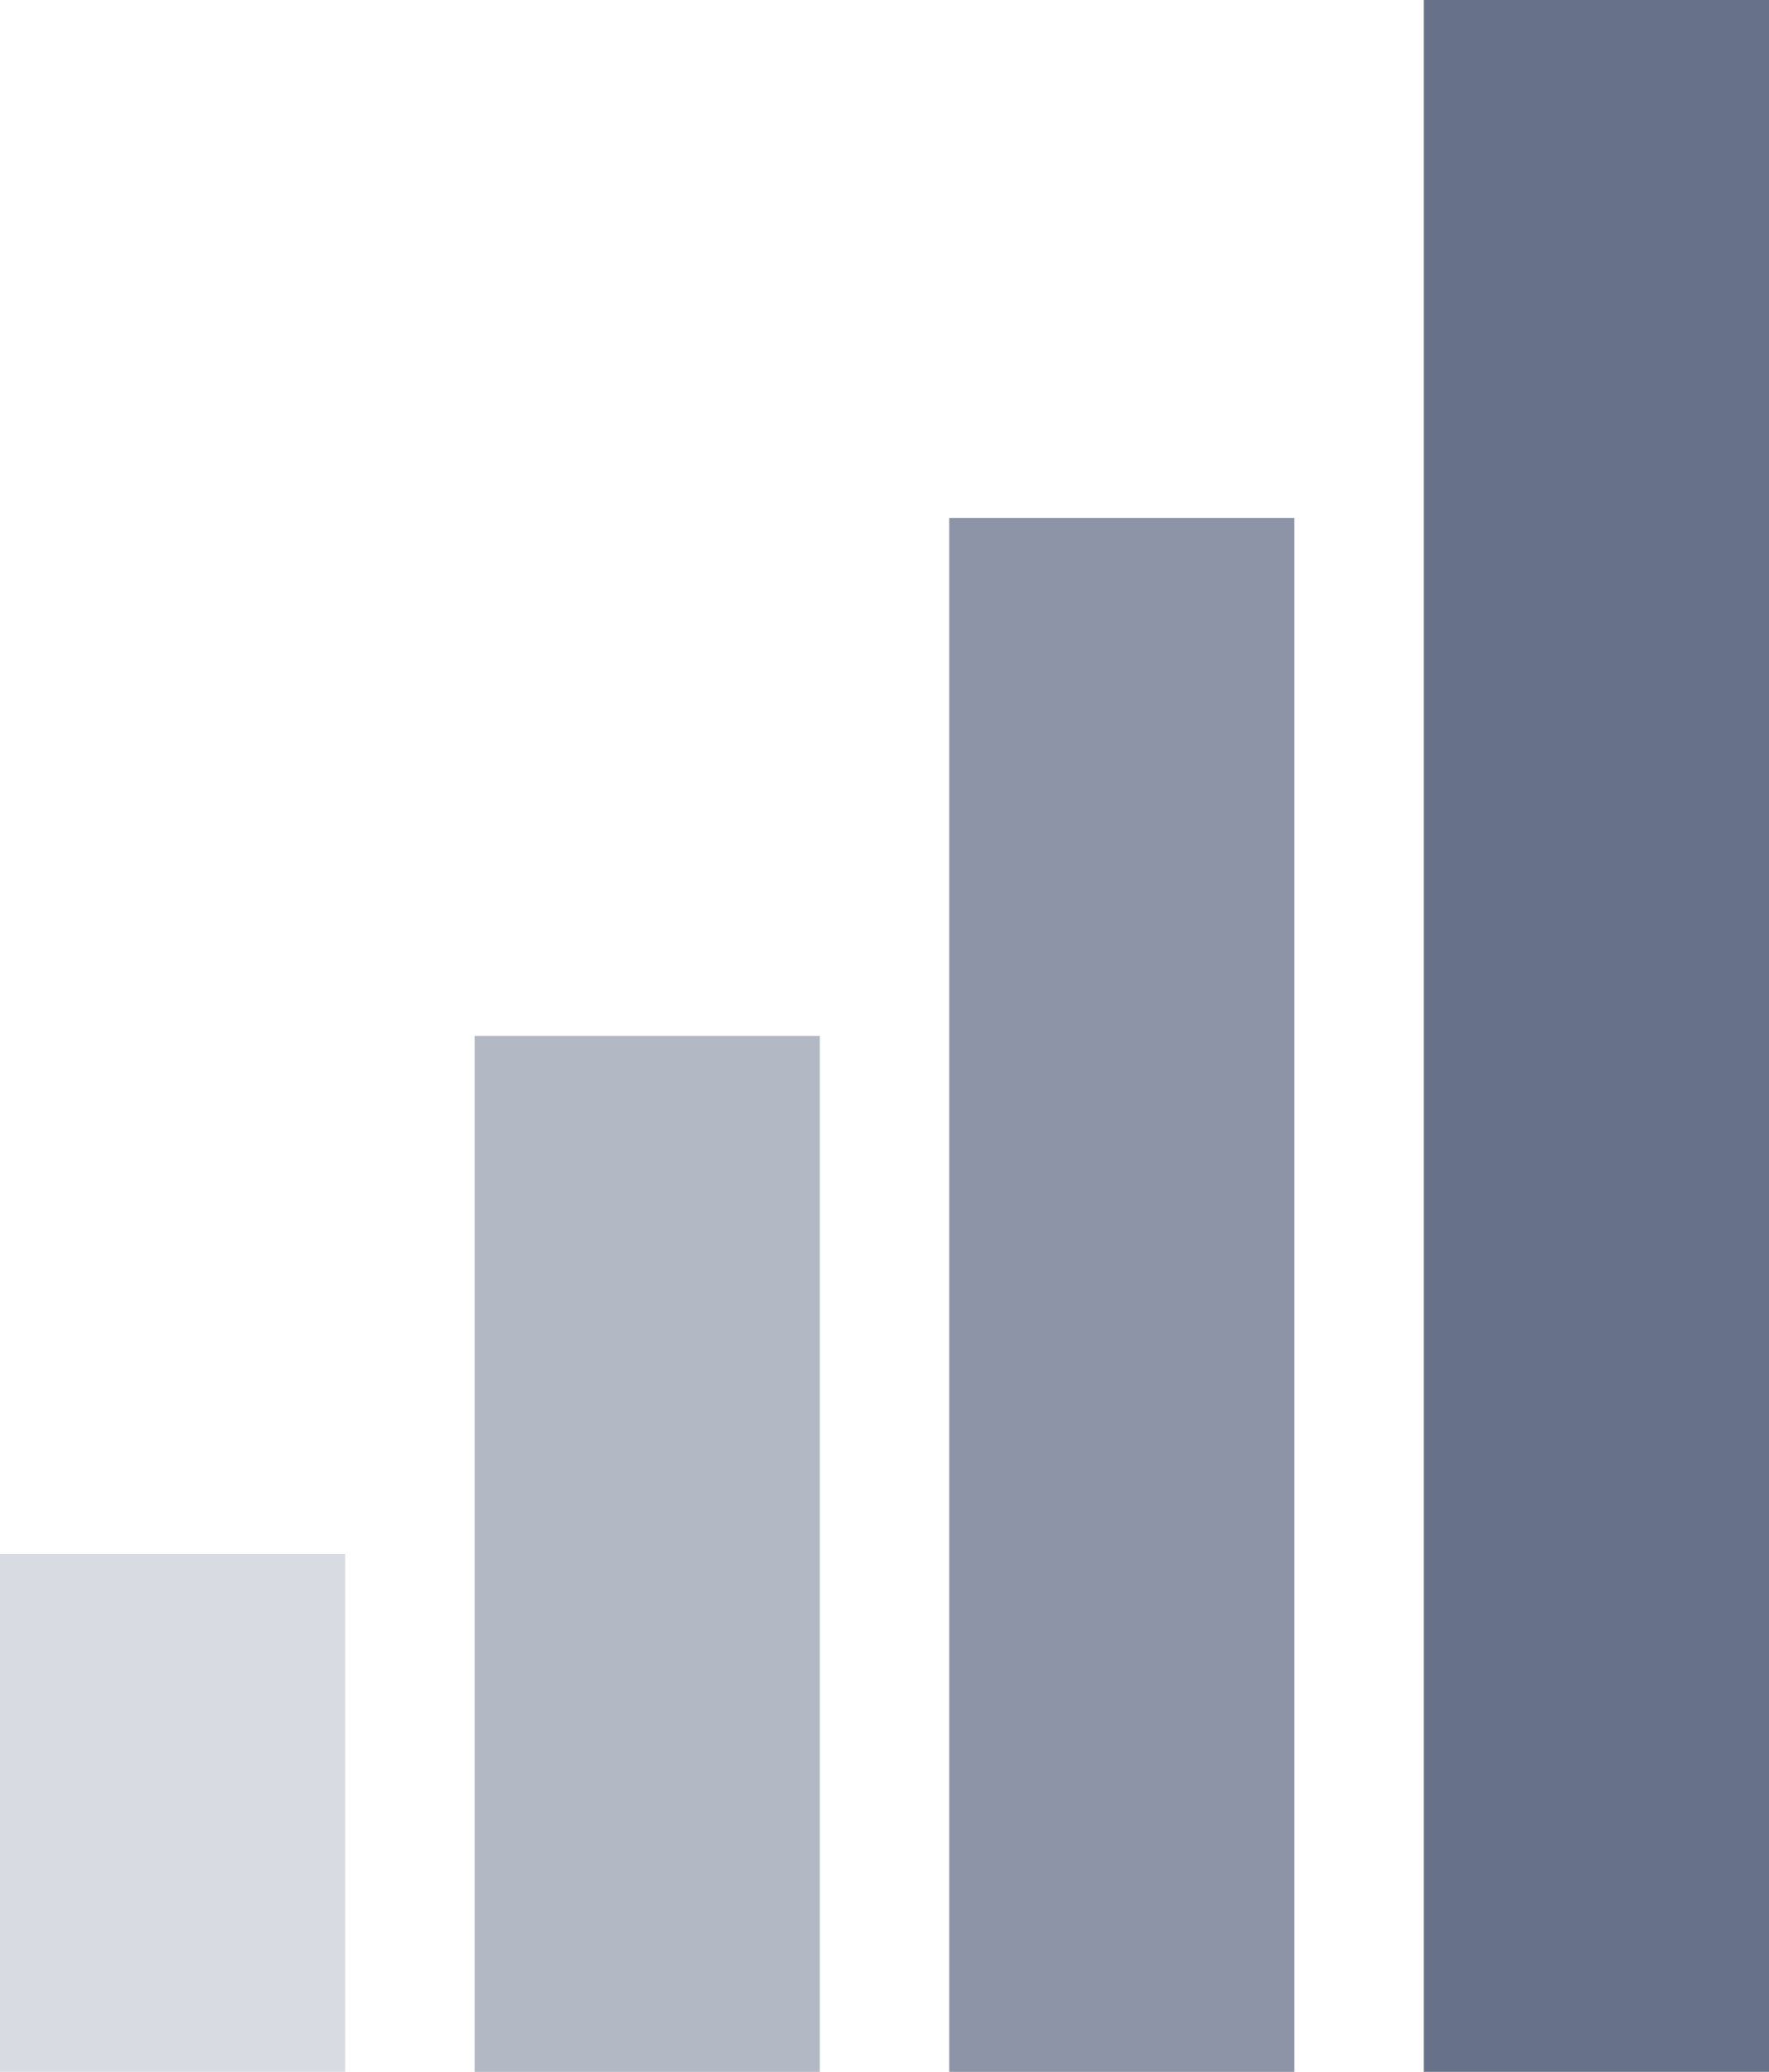 <svg width="328" height="384" viewBox="0 0 328 384" fill="none" xmlns="http://www.w3.org/2000/svg">
<rect x="264" width="64" height="384" fill="#03133C" fill-opacity="0.6"/>
<rect y="288" width="64" height="96" fill="#03133C" fill-opacity="0.15"/>
<rect x="88" y="192" width="64" height="192" fill="#03133C" fill-opacity="0.3"/>
<rect x="176" y="96" width="64" height="288" fill="#03133C" fill-opacity="0.45"/>
</svg>

